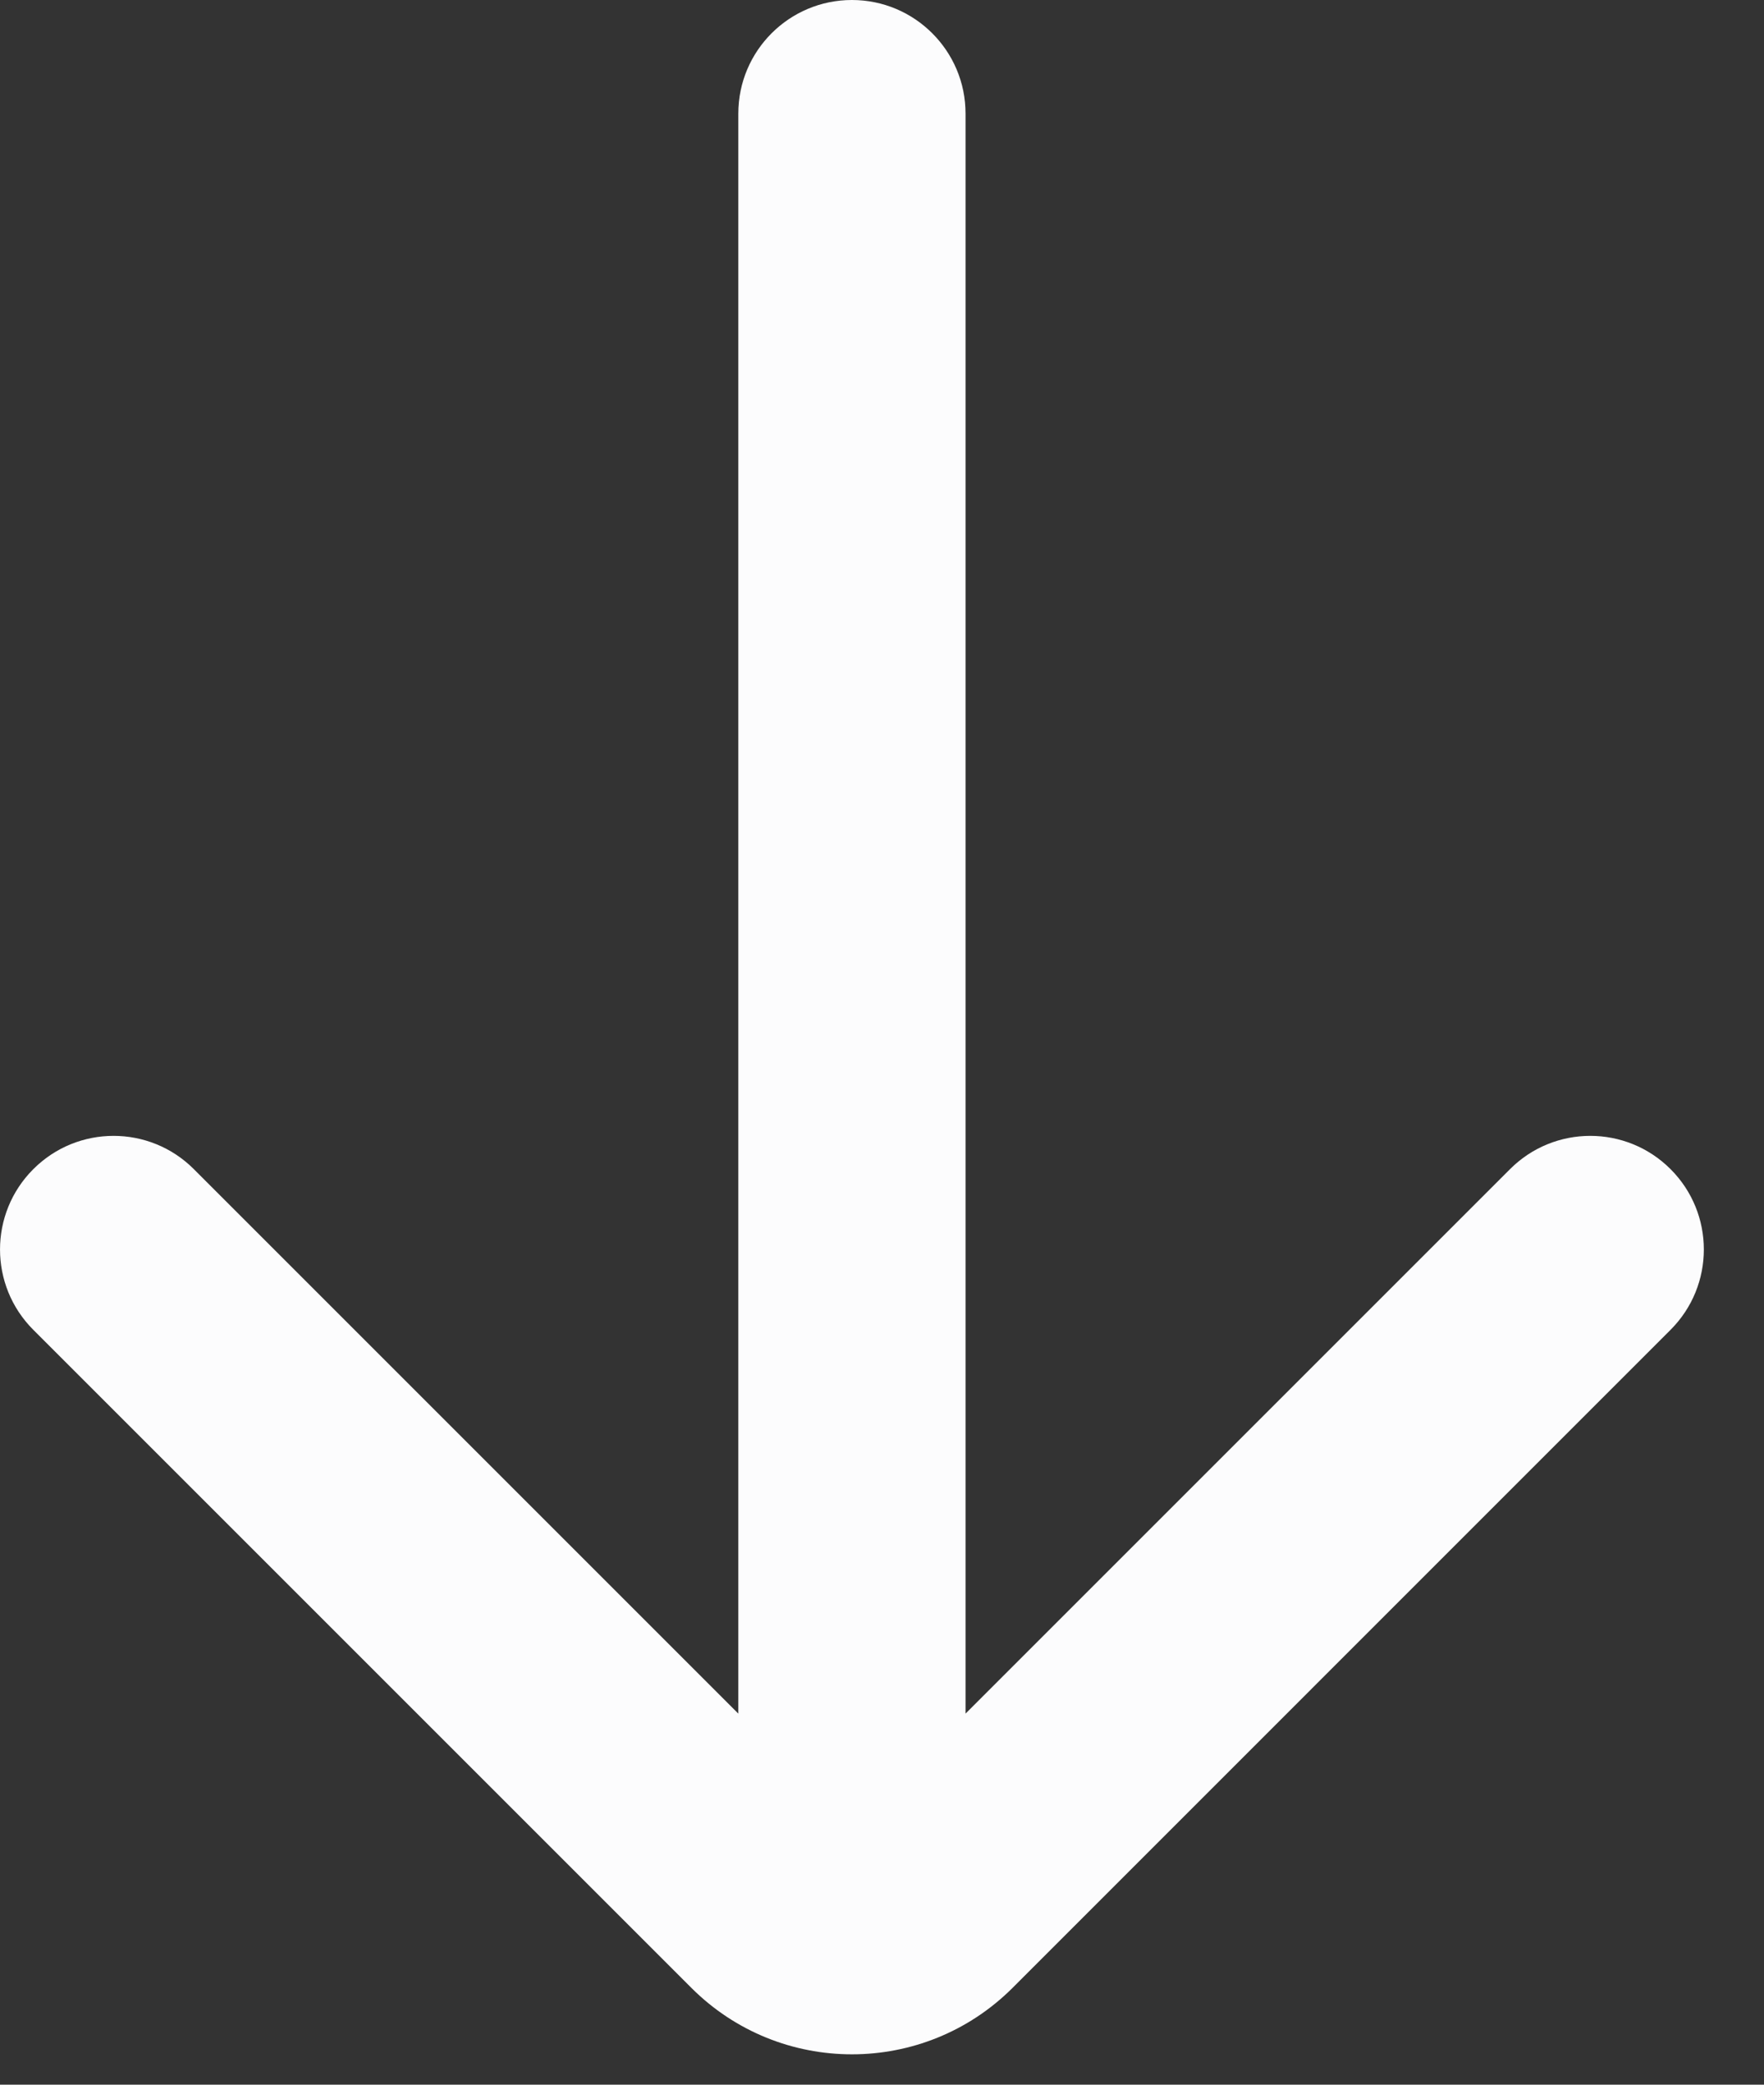 <?xml version="1.0" encoding="utf-8"?>
<svg xmlns="http://www.w3.org/2000/svg" fill="none" height="100%" overflow="visible" preserveAspectRatio="none" style="display: block;" viewBox="0 0 22 26" width="100%">
<rect x="0" y="0" width="22" height="26" fill="#333333" stroke="none"/>
<path d="M12.042 1.417C12.042 0.634 11.407 0 10.625 0C9.843 0 9.208 0.634 9.208 1.417V21.372L2.418 14.582C1.865 14.028 0.968 14.028 0.415 14.582C-0.138 15.135 -0.138 16.032 0.415 16.585L8.622 24.792C9.728 25.898 11.522 25.898 12.629 24.792L20.835 16.585C21.388 16.032 21.388 15.135 20.835 14.582C20.282 14.028 19.385 14.028 18.832 14.582L12.042 21.372V1.417Z" fill="#FCFCFD" id="Union"/>
</svg>